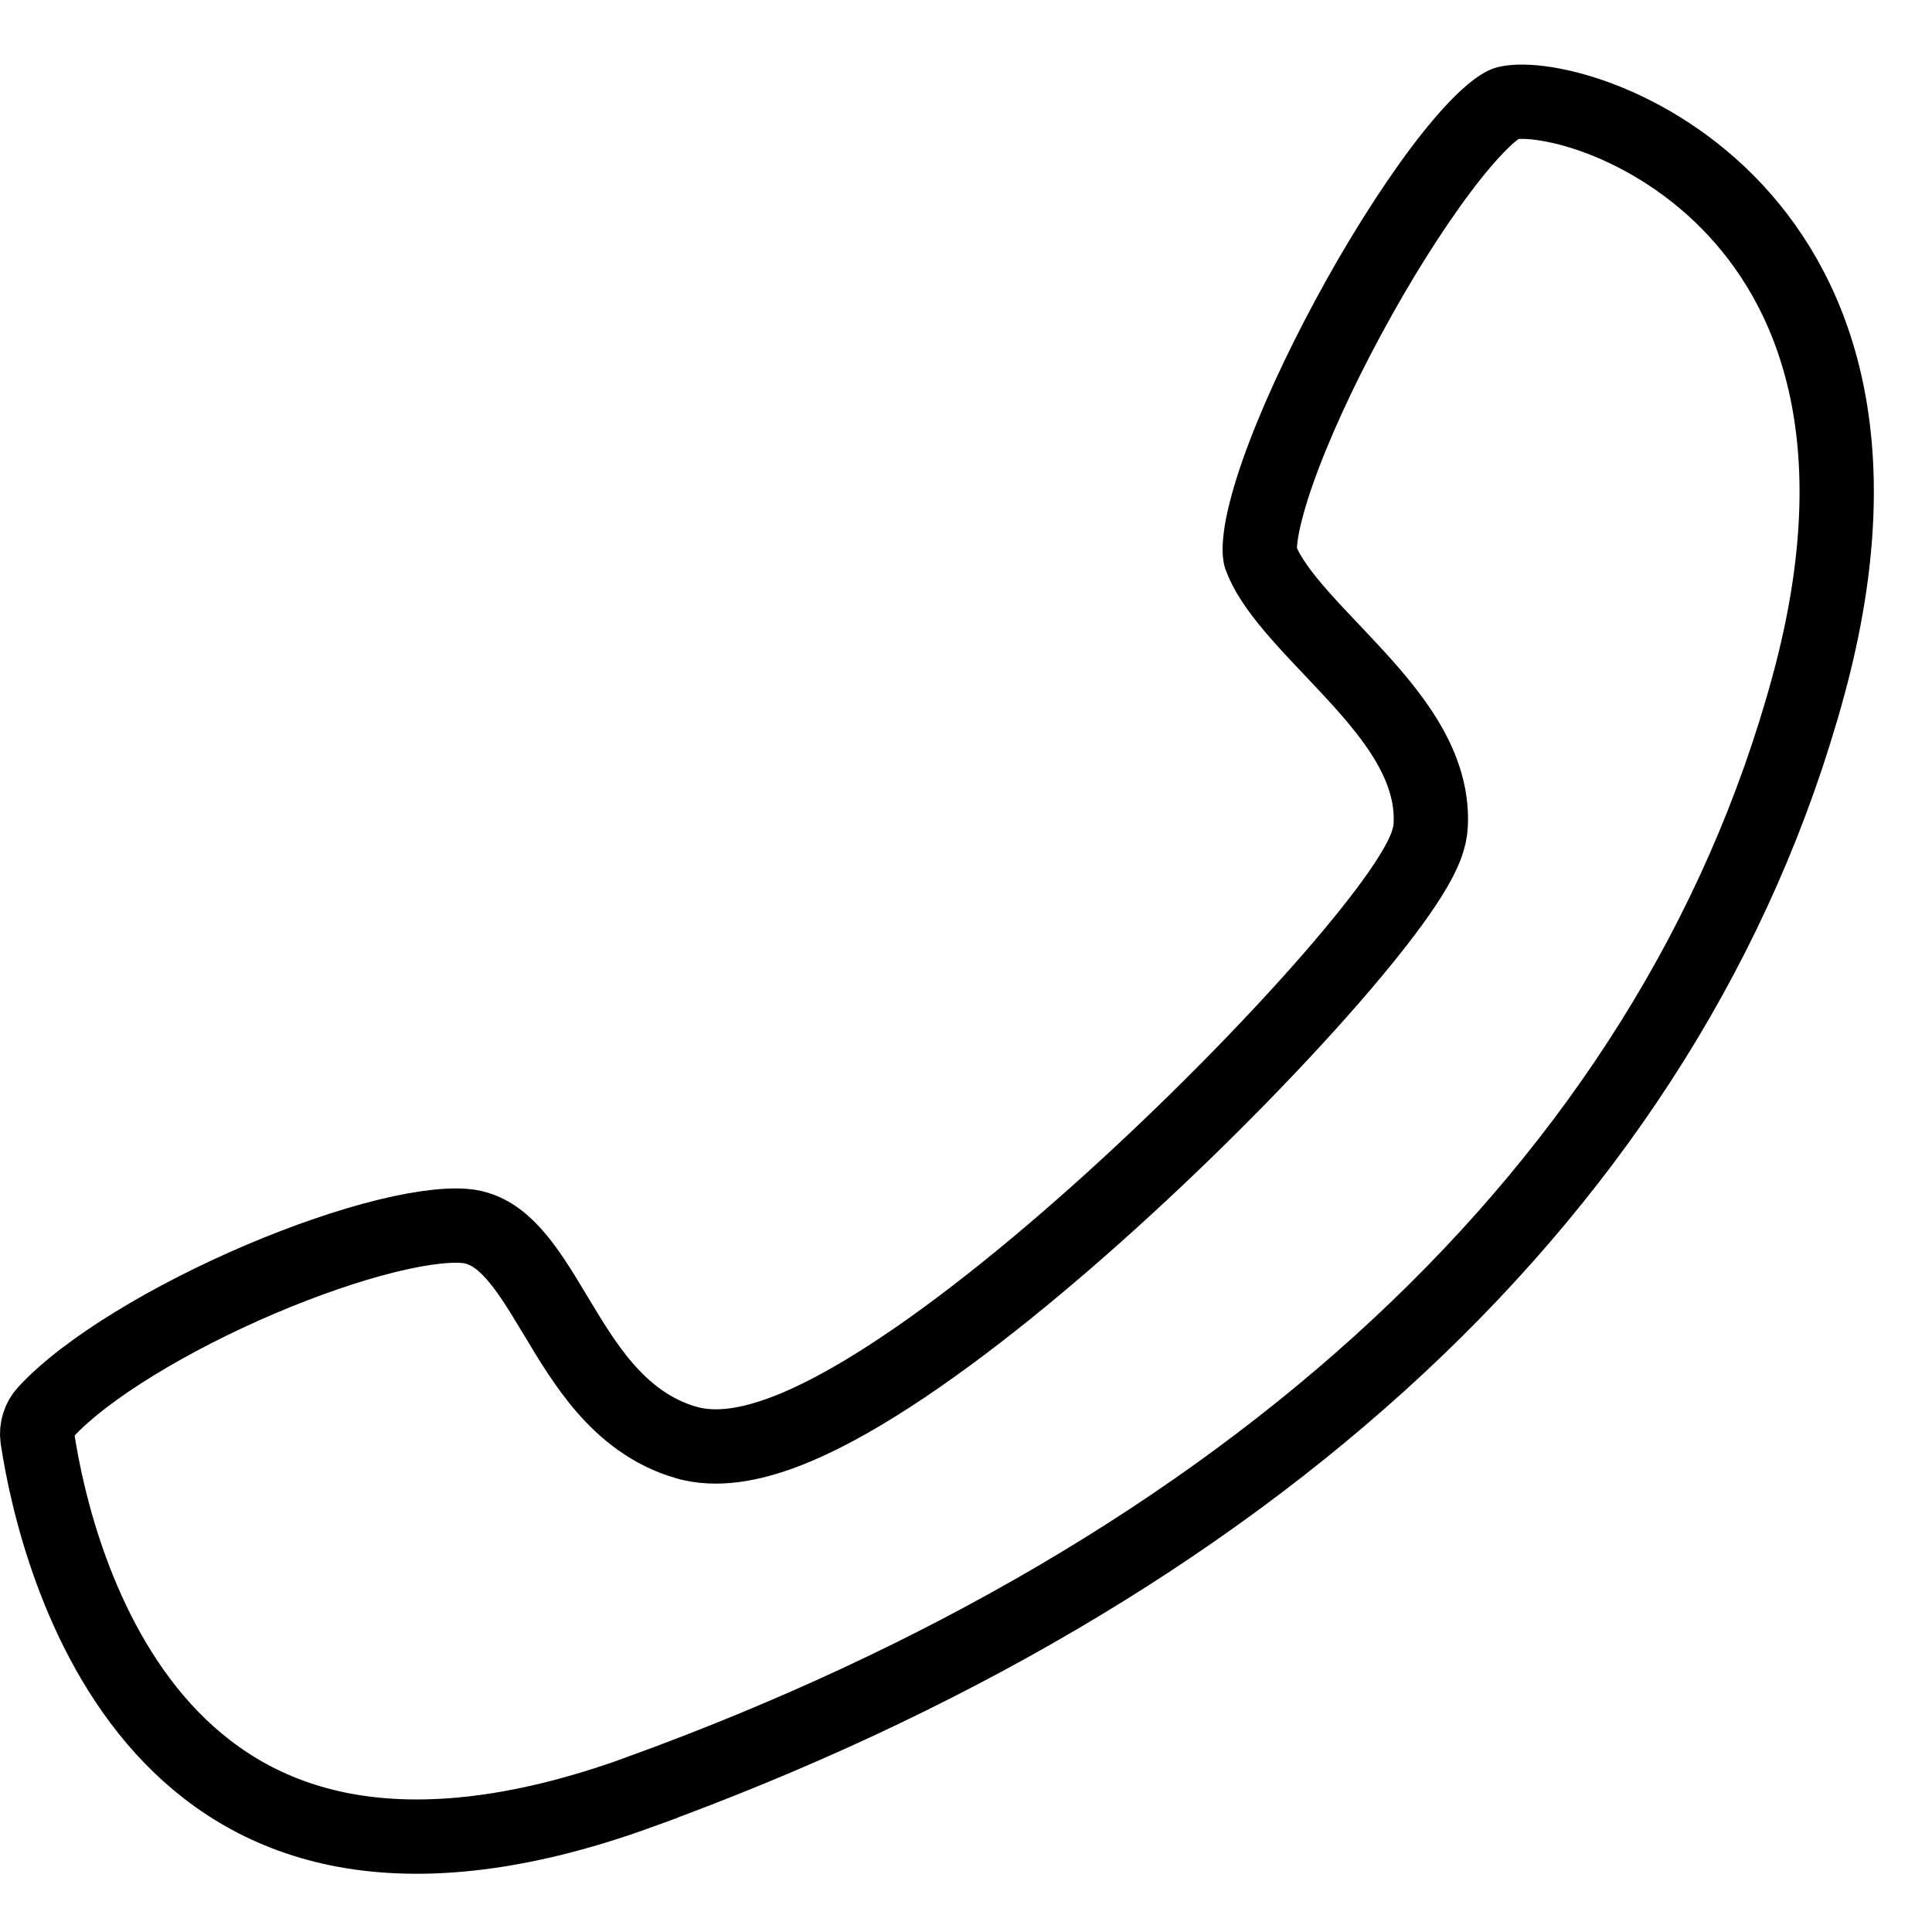 <?xml version="1.0" encoding="UTF-8"?> <svg xmlns="http://www.w3.org/2000/svg" width="26" height="26" viewBox="0 0 26 26" fill="none"> <path d="M0.613 19.005L0.613 19.005C1.156 18.415 2.299 17.729 3.509 17.214C4.104 16.961 4.695 16.758 5.206 16.632C5.731 16.503 6.116 16.471 6.331 16.508C6.54 16.547 6.718 16.66 6.901 16.86C7.093 17.071 7.262 17.345 7.46 17.676C7.468 17.689 7.476 17.702 7.484 17.715C7.667 18.02 7.876 18.37 8.133 18.668C8.408 18.986 8.76 19.276 9.236 19.413L9.237 19.413C9.651 19.532 10.116 19.435 10.543 19.275C10.987 19.109 11.474 18.842 11.975 18.517C12.98 17.867 14.106 16.941 15.156 15.976C16.209 15.009 17.199 13.99 17.934 13.144C18.3 12.722 18.609 12.336 18.831 12.017C18.942 11.857 19.037 11.706 19.108 11.569C19.17 11.449 19.245 11.281 19.254 11.106L19.254 11.104C19.277 10.663 19.116 10.267 18.909 9.932C18.704 9.599 18.427 9.284 18.162 9C18.079 8.91 17.997 8.824 17.918 8.74C17.734 8.546 17.562 8.365 17.404 8.178C17.18 7.913 17.032 7.689 16.963 7.494L16.963 7.494C16.963 7.494 16.96 7.487 16.958 7.471C16.955 7.454 16.953 7.431 16.953 7.399C16.953 7.336 16.96 7.252 16.977 7.146C17.013 6.934 17.086 6.666 17.195 6.355C17.413 5.734 17.755 4.991 18.15 4.26C18.544 3.53 18.983 2.829 19.387 2.29C19.589 2.021 19.777 1.801 19.94 1.641C20.114 1.471 20.221 1.408 20.26 1.394C20.305 1.378 20.433 1.357 20.655 1.378C20.867 1.399 21.129 1.455 21.42 1.556C22.001 1.759 22.667 2.132 23.246 2.715C24.379 3.857 25.248 5.876 24.337 9.227C22.491 16.014 16.724 21.167 8.616 24.113L8.616 24.114C6.901 24.738 5.575 24.823 4.55 24.614C3.531 24.405 2.771 23.897 2.195 23.263C1.026 21.973 0.626 20.164 0.504 19.355C0.495 19.292 0.501 19.228 0.52 19.167C0.539 19.105 0.571 19.05 0.613 19.005Z" stroke="black"></path> </svg> 